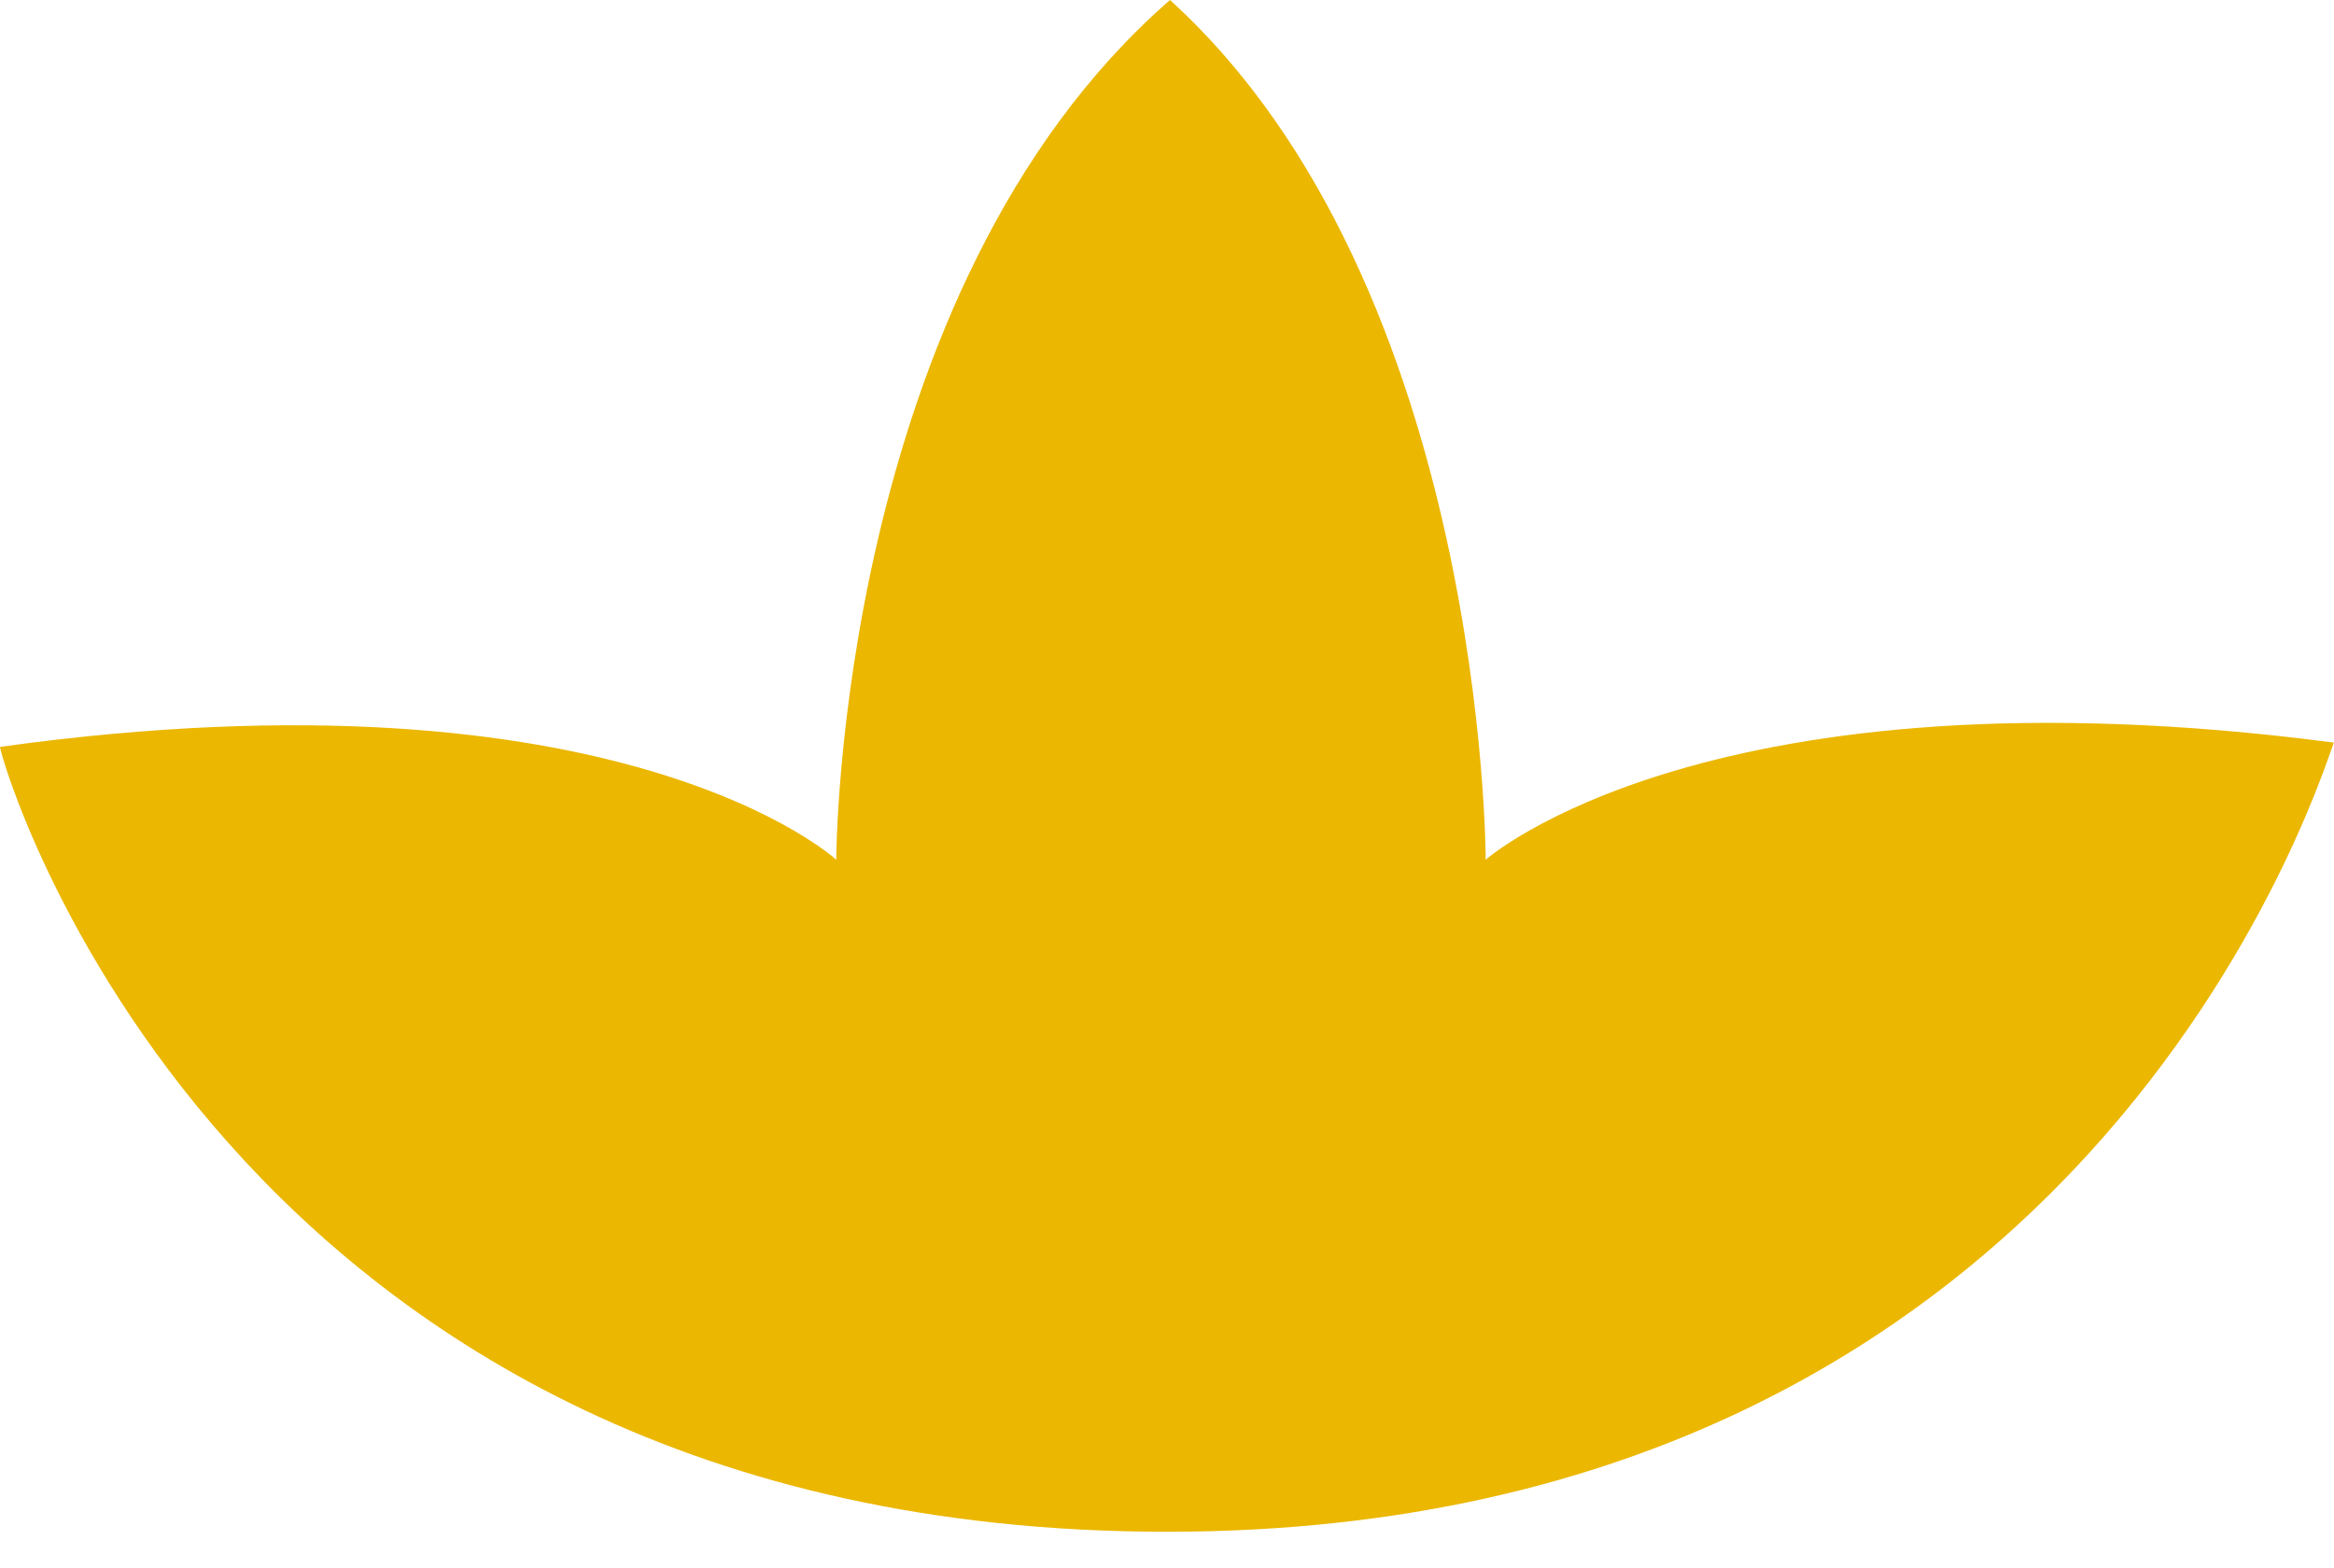<svg width="64" height="43" viewBox="0 0 64 43" fill="none" xmlns="http://www.w3.org/2000/svg">
<path d="M64 20.369C63.905 20.351 57.91 42.014 31.996 42.014C6.076 42.014 0 20.799 0 20.486C17.028 18.124 22.931 23.582 22.931 23.582C22.931 23.582 22.935 7.976 32.082 0C40.739 7.868 40.739 23.582 40.739 23.582C40.739 23.582 46.872 18.124 64 20.369Z" fill="#EBB700"/>
</svg>
